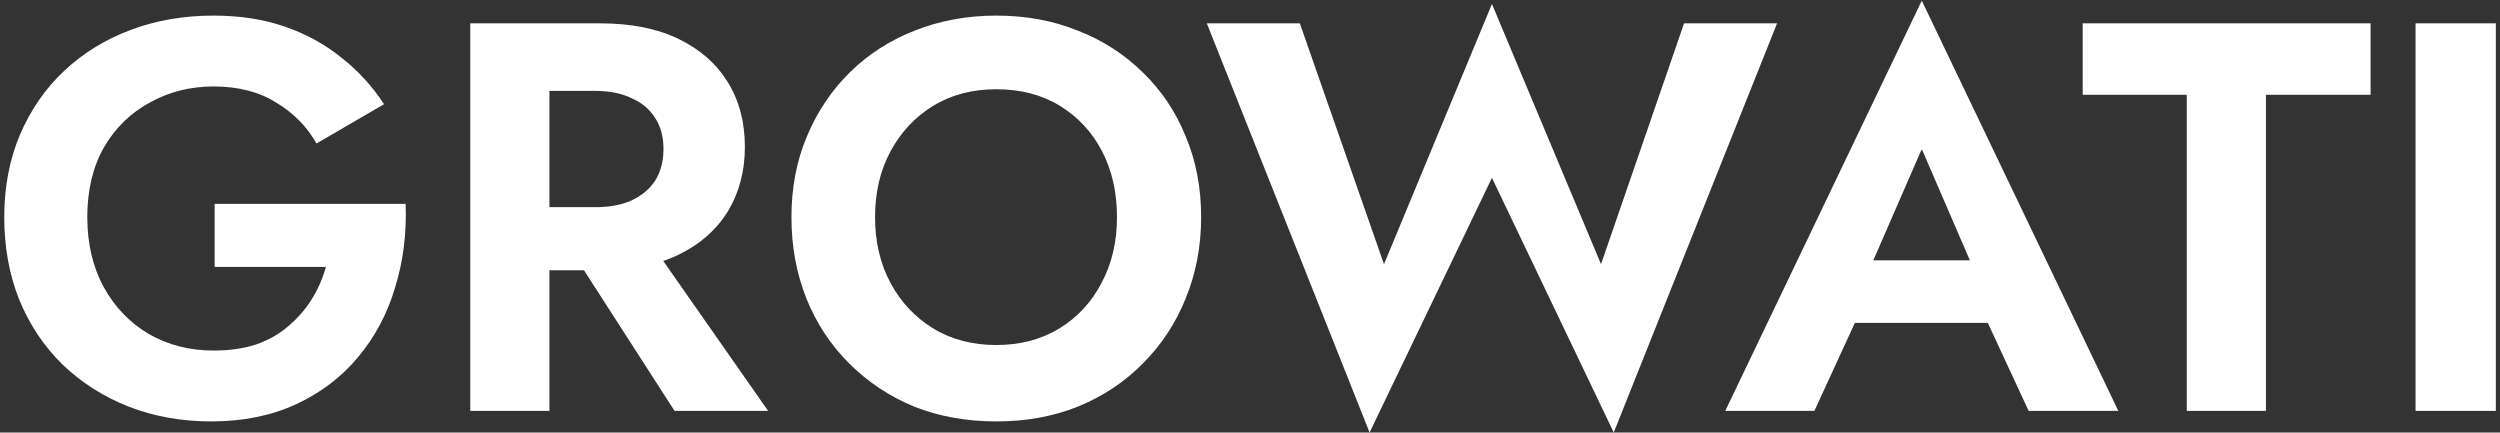 <svg width="578" height="100" viewBox="0 0 578 100" fill="none" xmlns="http://www.w3.org/2000/svg">
<rect x="0" y="0" width="578" height="100" fill="#333333" stroke="none"/>
<path d="M49.623 61.72V47.128H93.783C94.039 53.955 93.228 60.397 91.351 66.456C89.559 72.515 86.7 77.891 82.775 82.584C78.935 87.192 74.156 90.819 68.439 93.464C62.722 96.109 56.194 97.432 48.855 97.432C41.943 97.432 35.543 96.28 29.655 93.976C23.852 91.672 18.775 88.429 14.423 84.248C10.156 80.067 6.828 75.075 4.439 69.272C2.135 63.469 0.983 57.112 0.983 50.2C0.983 43.288 2.178 36.973 4.567 31.256C7.042 25.453 10.455 20.504 14.807 16.408C19.159 12.312 24.279 9.155 30.167 6.936C36.055 4.717 42.455 3.608 49.367 3.608C55.511 3.608 61.015 4.461 65.879 6.168C70.828 7.875 75.18 10.264 78.935 13.336C82.775 16.323 86.06 19.907 88.791 24.088L73.175 33.176C70.956 29.251 67.842 26.093 63.831 23.704C59.906 21.229 55.084 19.992 49.367 19.992C43.991 19.992 39.084 21.229 34.647 23.704C30.21 26.093 26.668 29.549 24.023 34.072C21.463 38.595 20.183 43.971 20.183 50.2C20.183 56.344 21.463 61.763 24.023 66.456C26.583 71.064 30.039 74.648 34.391 77.208C38.828 79.768 43.82 81.048 49.367 81.048C53.036 81.048 56.322 80.579 59.223 79.64C62.124 78.616 64.599 77.208 66.647 75.416C68.78 73.624 70.572 71.576 72.023 69.272C73.474 66.968 74.583 64.451 75.351 61.72H49.623ZM129.08 53.272H148.408L177.592 95H155.96L129.08 53.272ZM108.728 5.4H127.032V95H108.728V5.4ZM119.864 21.016V5.4H138.808C145.891 5.4 151.907 6.595 156.856 8.984C161.805 11.373 165.603 14.701 168.248 18.968C170.893 23.235 172.216 28.227 172.216 33.944C172.216 39.576 170.893 44.568 168.248 48.92C165.603 53.187 161.805 56.515 156.856 58.904C151.907 61.293 145.891 62.488 138.808 62.488H119.864V47.896H137.656C140.899 47.896 143.672 47.384 145.976 46.36C148.365 45.251 150.2 43.715 151.48 41.752C152.76 39.704 153.4 37.272 153.4 34.456C153.4 31.64 152.76 29.251 151.48 27.288C150.2 25.24 148.365 23.704 145.976 22.68C143.672 21.571 140.899 21.016 137.656 21.016H119.864ZM202.311 50.2C202.311 55.917 203.506 60.995 205.895 65.432C208.284 69.869 211.57 73.368 215.751 75.928C219.932 78.488 224.796 79.768 230.343 79.768C235.89 79.768 240.754 78.488 244.935 75.928C249.116 73.368 252.359 69.869 254.663 65.432C257.052 60.995 258.247 55.917 258.247 50.2C258.247 44.483 257.095 39.405 254.791 34.968C252.487 30.531 249.244 27.032 245.063 24.472C240.882 21.912 235.975 20.632 230.343 20.632C224.796 20.632 219.932 21.912 215.751 24.472C211.57 27.032 208.284 30.531 205.895 34.968C203.506 39.405 202.311 44.483 202.311 50.2ZM182.983 50.2C182.983 43.373 184.178 37.144 186.567 31.512C188.956 25.795 192.284 20.845 196.551 16.664C200.818 12.483 205.81 9.283 211.527 7.064C217.33 4.76 223.602 3.608 230.343 3.608C237.17 3.608 243.442 4.76 249.159 7.064C254.876 9.283 259.868 12.483 264.135 16.664C268.487 20.845 271.815 25.795 274.119 31.512C276.508 37.144 277.703 43.373 277.703 50.2C277.703 56.941 276.508 63.213 274.119 69.016C271.815 74.733 268.53 79.725 264.263 83.992C260.082 88.259 255.09 91.587 249.287 93.976C243.57 96.28 237.255 97.432 230.343 97.432C223.431 97.432 217.074 96.28 211.271 93.976C205.554 91.587 200.562 88.259 196.295 83.992C192.028 79.725 188.743 74.733 186.439 69.016C184.135 63.213 182.983 56.941 182.983 50.2ZM370.154 61.08L389.354 5.4H410.858L373.098 99.992L344.938 41.112L316.65 99.992L279.018 5.4H300.522L319.978 61.08L344.938 0.92L370.154 61.08ZM420.894 74.648L423.07 60.184H466.078L468.254 74.648H420.894ZM444.318 34.456L430.878 65.304L431.262 69.4L419.486 95H398.878L444.318 0.152L489.758 95H469.022L457.502 70.168L457.758 65.56L444.318 34.456ZM481.518 21.912V5.4H548.078V21.912H523.886V95H505.582V21.912H481.518ZM558.478 5.4H577.038V95H558.478V5.4Z" fill="white"/>
</svg>

